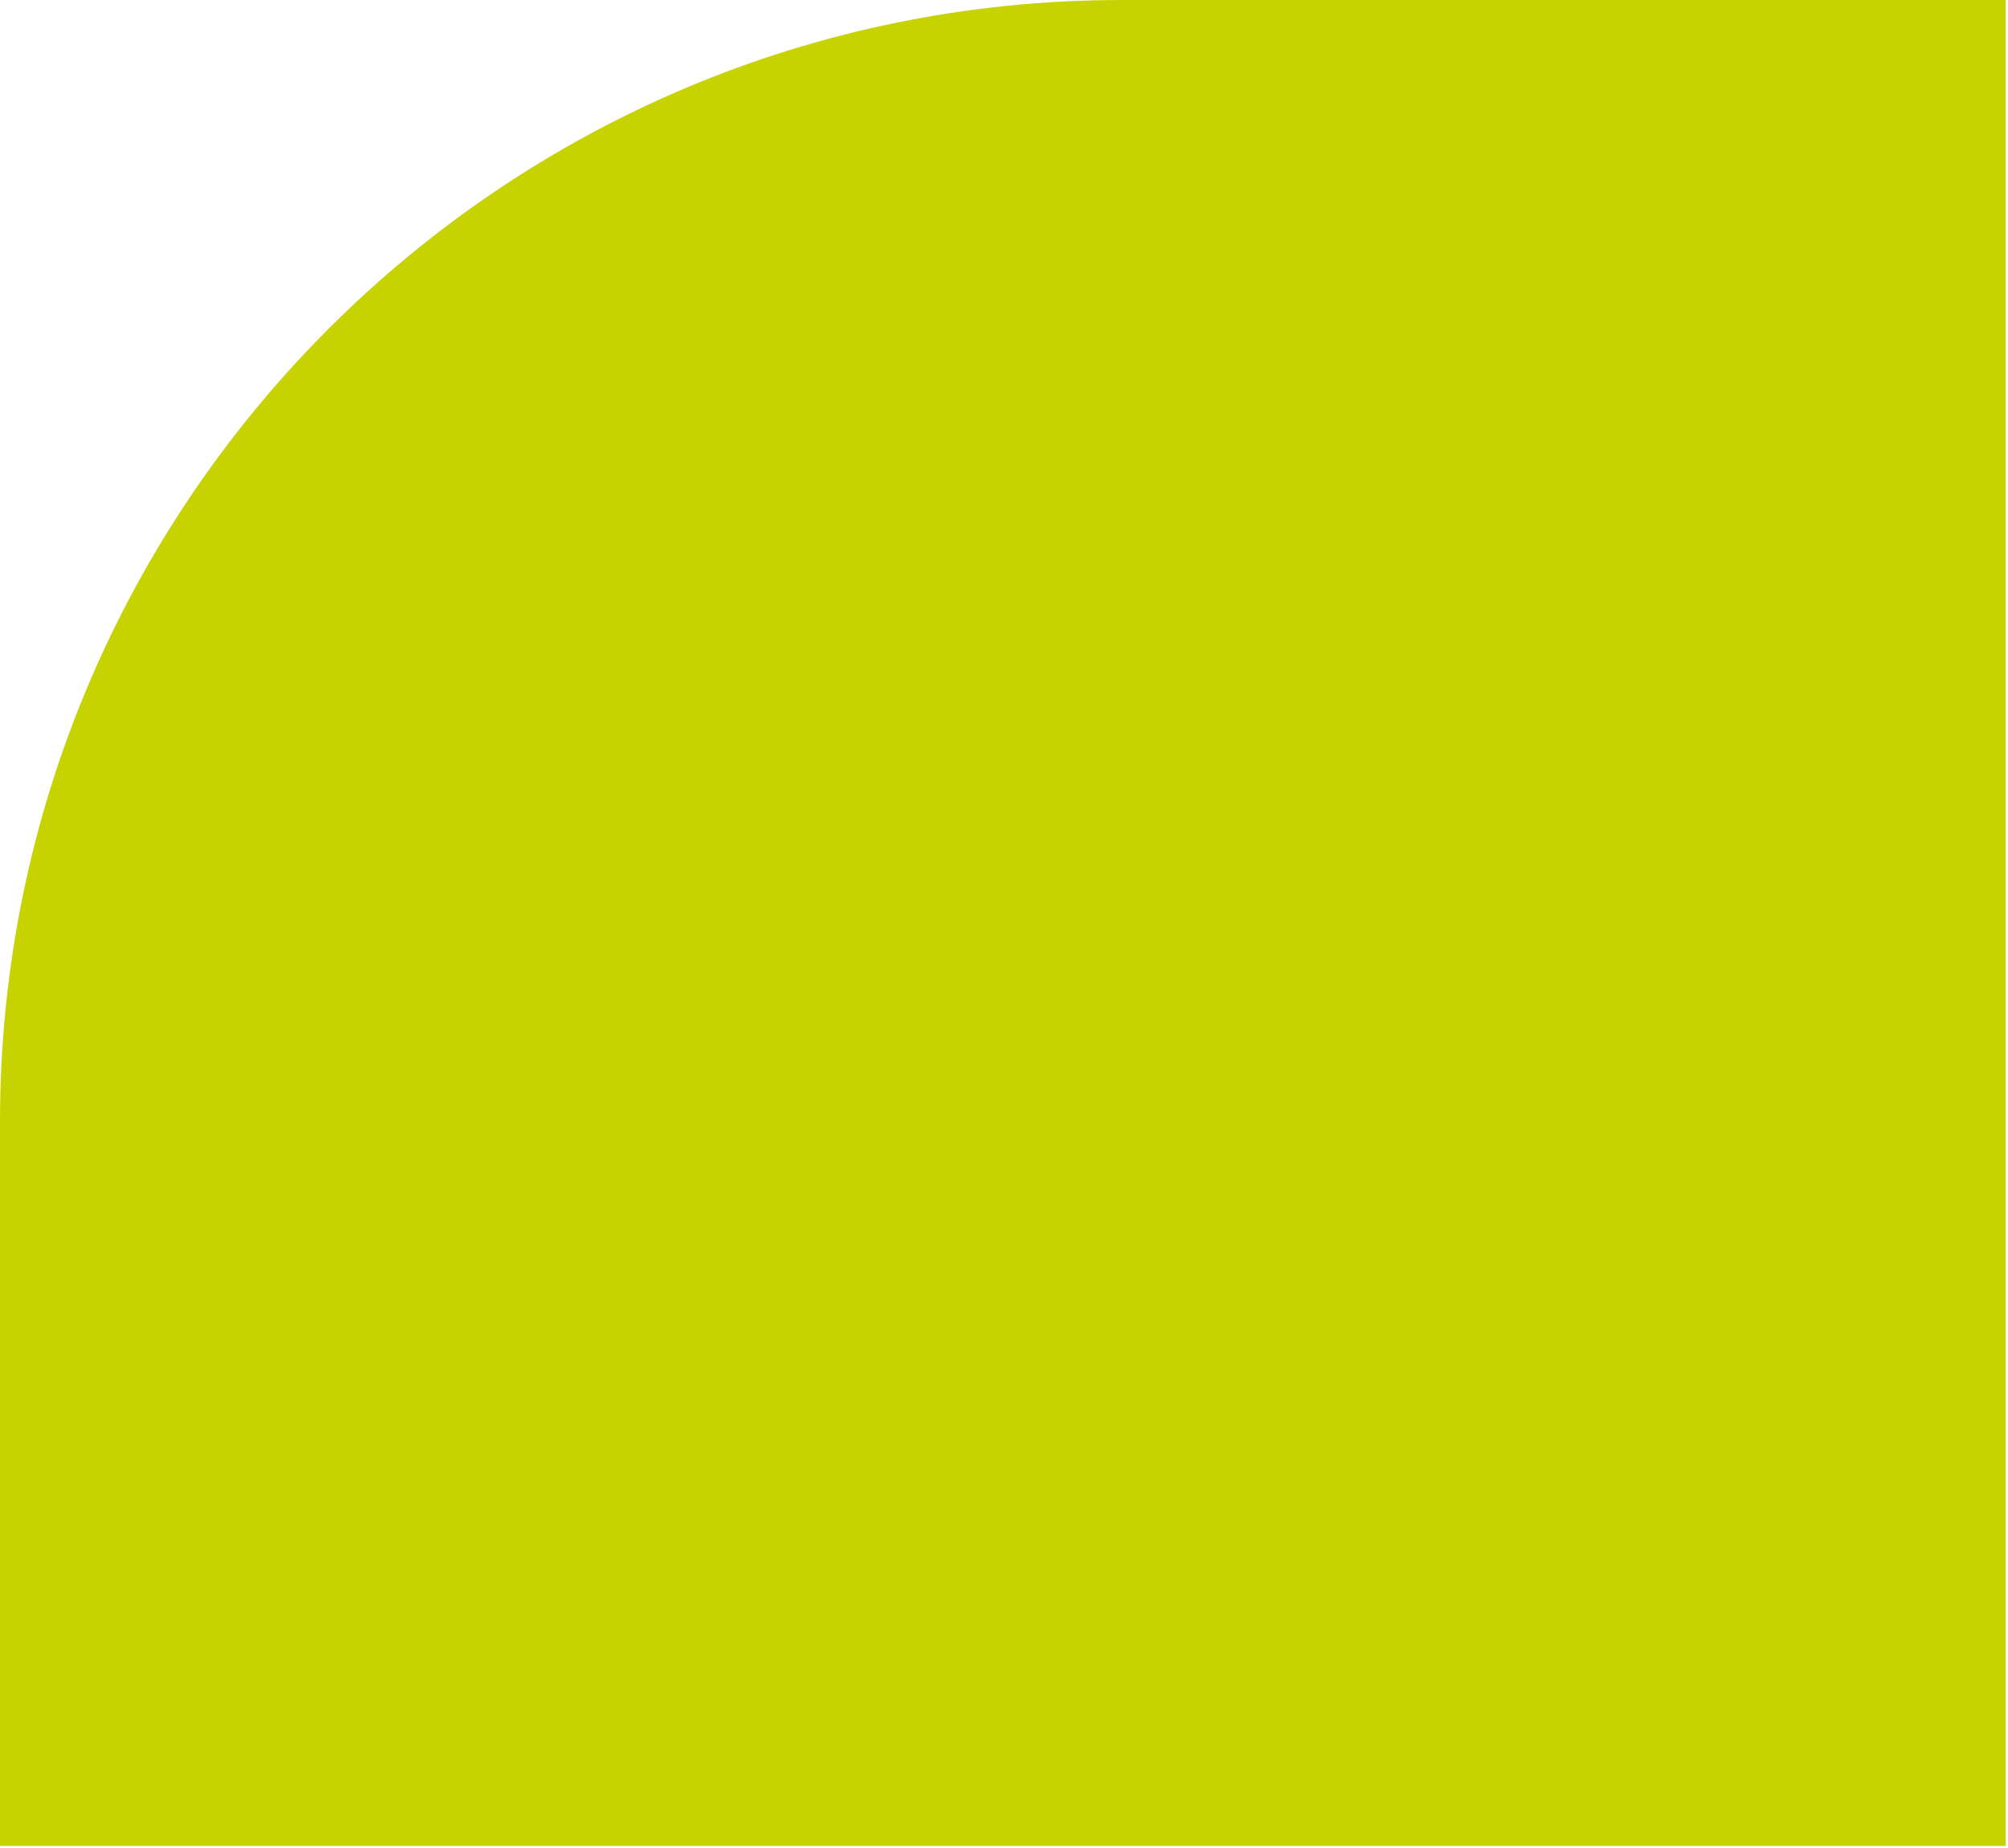 <svg width="176" height="162" viewBox="0 0 176 162" fill="none" xmlns="http://www.w3.org/2000/svg">
<path d="M0 161.809L0 98.308C0 44.05 44.049 0.001 98.307 0.001H175.789V161.809H0Z" fill="#C7D300"/>
</svg>
